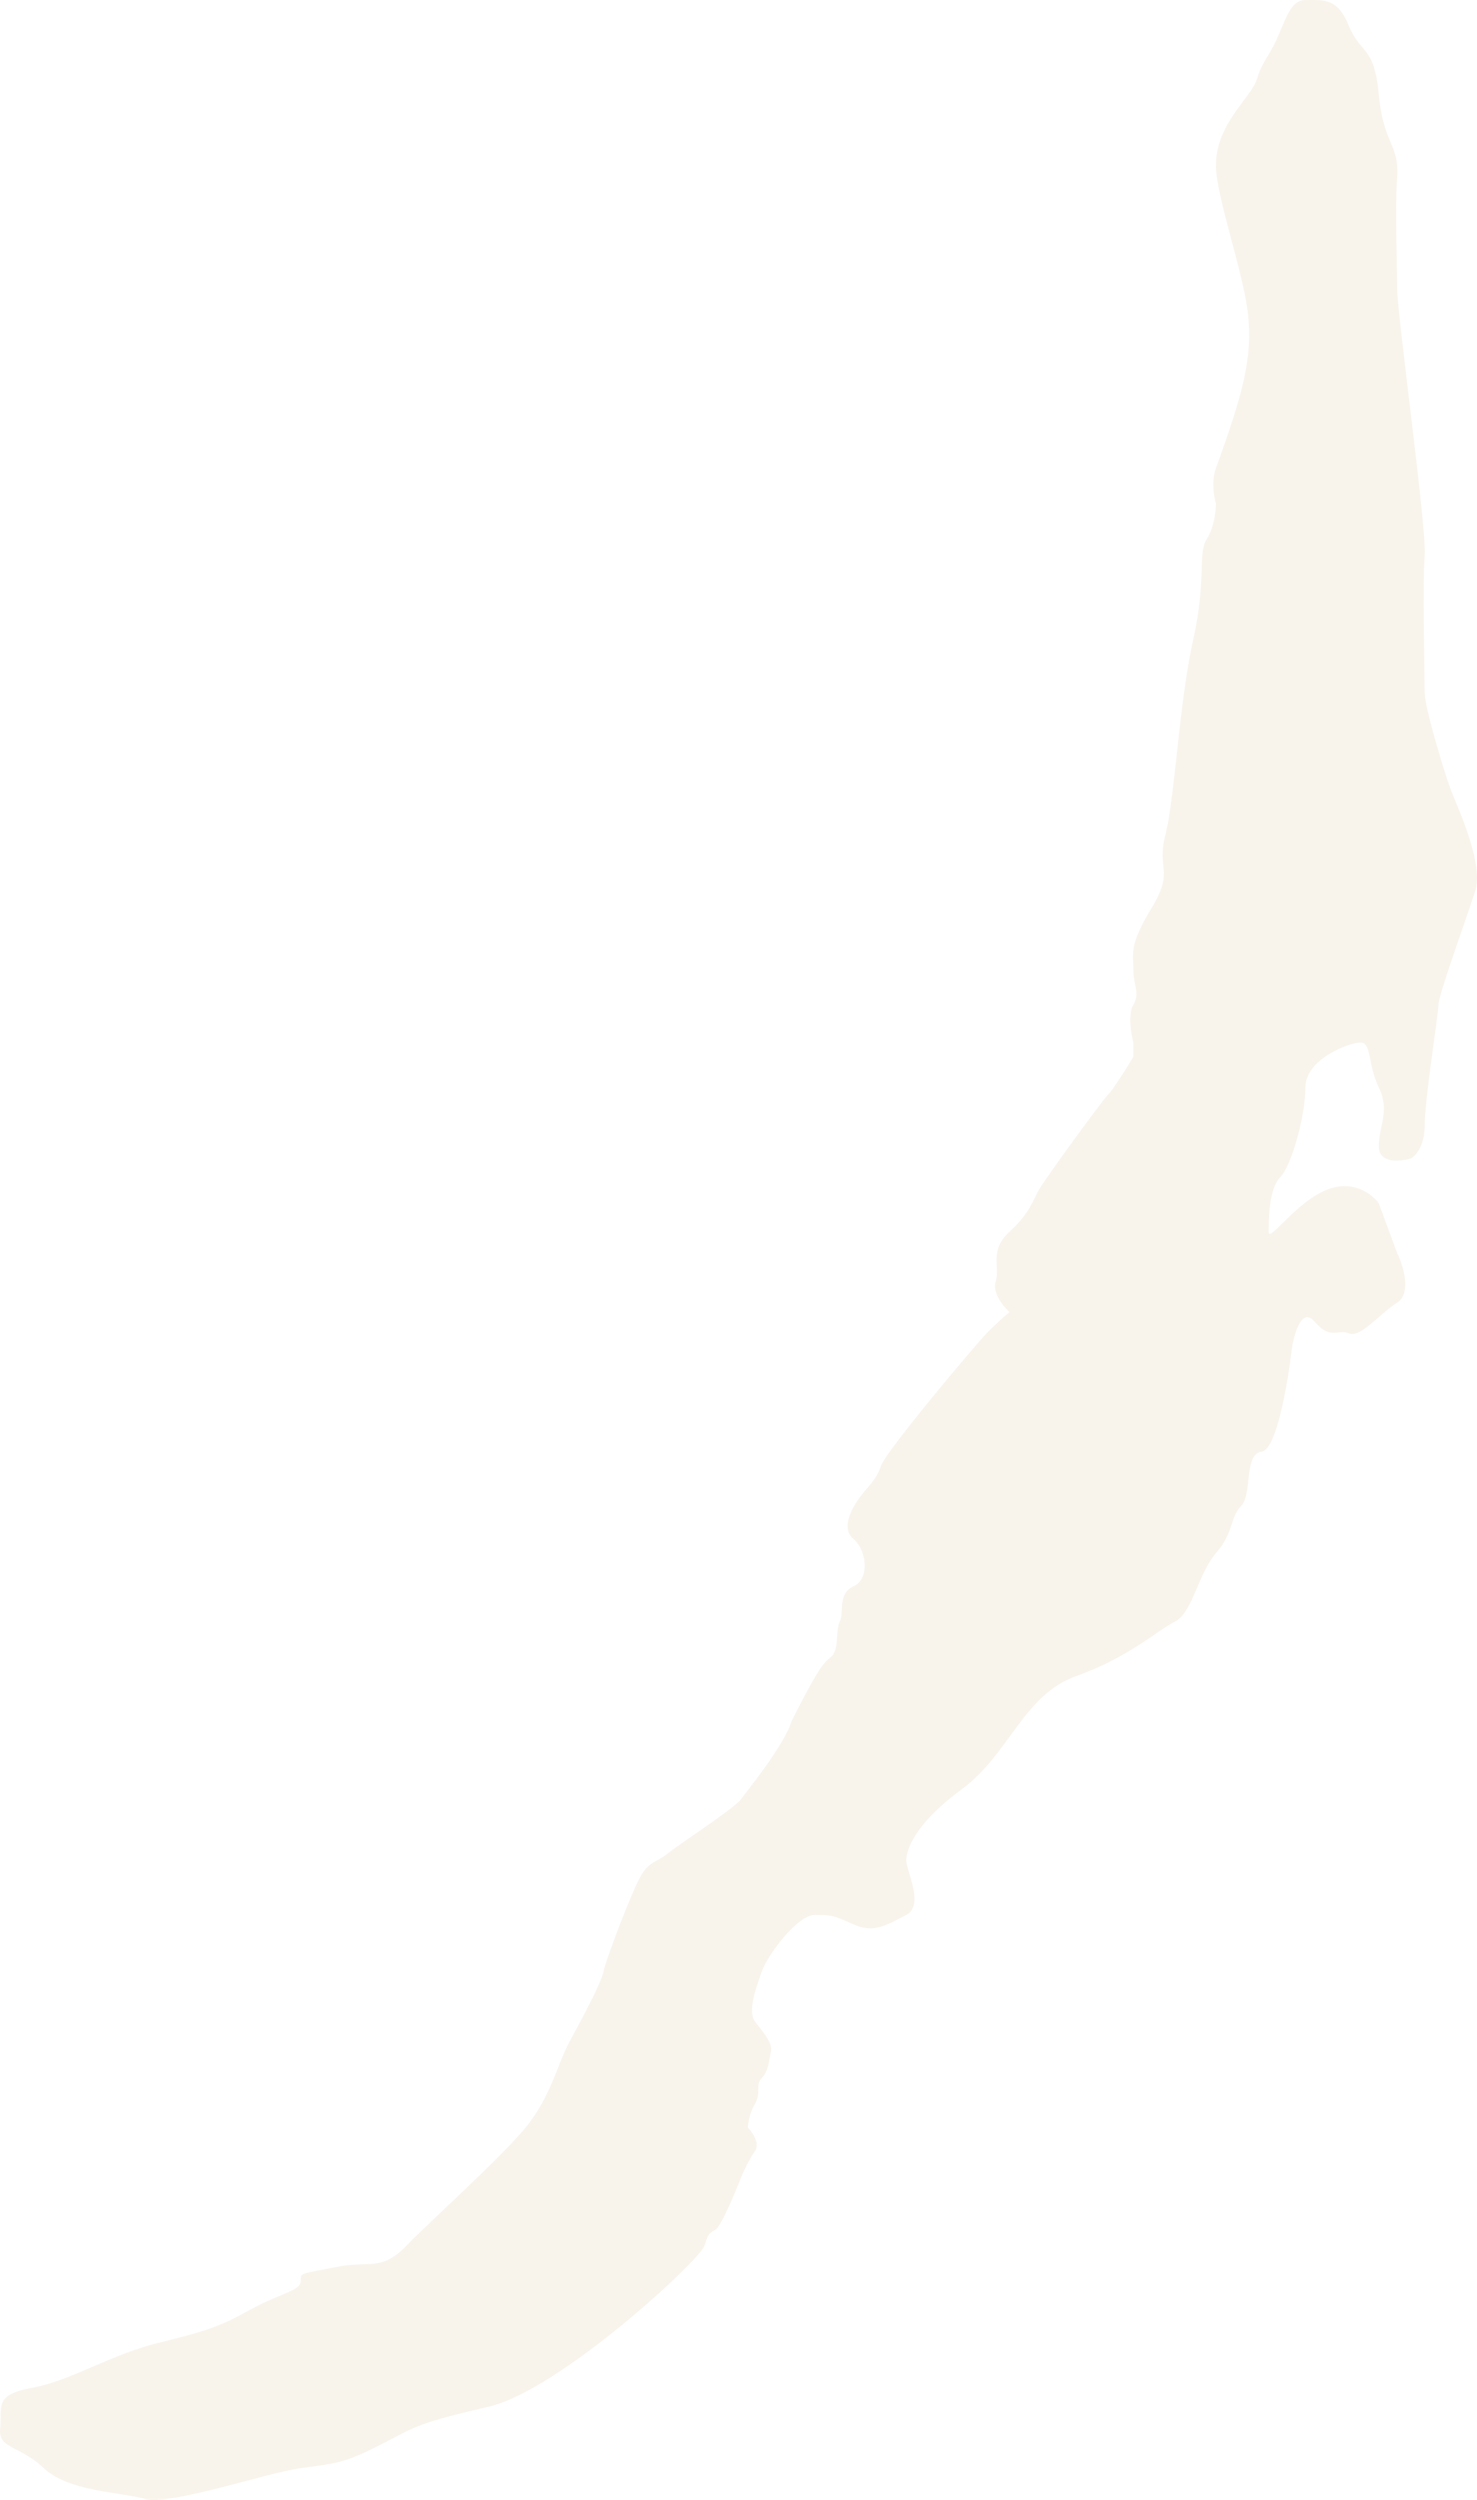 <?xml version="1.0" encoding="UTF-8"?> <svg xmlns="http://www.w3.org/2000/svg" width="65" height="110" viewBox="0 0 65 110" fill="none"><path opacity="0.1" d="M54.924 13.837C55.126 15.71 54.722 17.27 53.511 20.599C53.302 21.182 53.424 21.882 53.511 22.159C53.511 22.471 53.43 23.221 53.107 23.72C52.703 24.344 53.107 25.488 52.502 28.193C51.896 30.898 51.694 35.163 51.29 36.723C50.886 38.283 51.694 38.283 50.684 39.948C49.675 41.612 49.877 41.924 49.877 42.652C49.877 43.38 50.18 43.693 49.877 44.213C49.635 44.629 49.776 45.496 49.877 45.877V46.501C49.608 46.952 49.009 47.916 48.766 48.166C48.464 48.478 46.041 51.806 45.738 52.327C45.435 52.847 45.334 53.367 44.426 54.199C43.517 55.031 44.022 55.759 43.82 56.384C43.658 56.883 44.156 57.493 44.426 57.736C44.257 57.875 43.82 58.256 43.416 58.672C42.911 59.192 38.974 63.873 38.772 64.498C38.571 65.122 38.167 65.434 37.864 65.85C37.561 66.266 36.955 67.202 37.561 67.722C38.167 68.242 38.268 69.491 37.561 69.803C36.854 70.115 37.157 70.947 36.955 71.363C36.753 71.779 36.955 72.611 36.551 72.924C36.148 73.236 35.845 73.756 34.835 75.732C34.532 76.772 32.917 78.749 32.614 79.165C32.312 79.581 29.889 81.141 29.384 81.558C28.879 81.974 28.576 81.87 28.173 82.598C27.769 83.326 26.658 86.239 26.558 86.759C26.456 87.279 25.548 88.943 25.043 89.88C24.538 90.816 24.236 92.272 23.125 93.624C22.015 94.977 18.986 97.681 17.876 98.826C16.765 99.97 16.261 99.45 14.746 99.762C13.232 100.074 13.232 99.97 13.232 100.386C13.232 100.802 12.324 100.906 11.011 101.634C9.699 102.363 9.093 102.571 6.973 103.091C4.853 103.611 3.137 104.755 1.421 105.067C-0.295 105.379 0.109 105.899 0.008 106.836C-0.093 107.772 0.815 107.564 1.926 108.604C3.036 109.644 5.257 109.644 6.368 109.956C7.478 110.268 11.718 108.812 13.232 108.604C14.746 108.396 15.15 108.396 16.765 107.564C18.381 106.732 18.381 106.628 21.51 105.899C24.639 105.171 30.797 99.45 30.999 98.826C31.201 98.201 31.201 98.306 31.504 98.097C31.746 97.931 32.345 96.502 32.614 95.809C32.715 95.566 32.978 94.998 33.22 94.665C33.462 94.332 33.119 93.832 32.917 93.624C32.917 93.451 32.978 93 33.22 92.584C33.523 92.064 33.22 91.752 33.523 91.44C33.826 91.128 33.826 90.712 33.927 90.296C34.028 89.88 33.523 89.359 33.22 88.943C32.917 88.527 33.22 87.591 33.523 86.759C33.826 85.927 35.138 84.262 35.845 84.262C36.552 84.262 36.653 84.262 37.561 84.678C38.47 85.094 39.075 84.678 39.883 84.262C40.691 83.846 39.883 82.286 39.883 81.87C39.883 81.454 40.186 80.309 42.306 78.749C44.426 77.189 45.031 74.588 47.353 73.756C49.675 72.924 50.886 71.779 51.694 71.363C52.502 70.947 52.703 69.283 53.511 68.346C54.319 67.41 54.117 66.786 54.622 66.266C55.126 65.746 54.722 63.977 55.53 63.873C56.176 63.79 56.674 60.857 56.843 59.4C56.943 58.707 57.287 57.486 57.852 58.152C58.559 58.984 58.861 58.464 59.366 58.672C59.871 58.88 60.679 57.84 61.486 57.32C62.132 56.904 61.755 55.69 61.486 55.135L60.679 52.951C60.409 52.569 59.588 51.91 58.458 52.327C57.044 52.847 55.833 54.719 55.833 54.199C55.833 53.679 55.833 52.327 56.338 51.806C56.843 51.286 57.448 49.102 57.448 47.853C57.448 46.605 59.366 45.877 59.871 45.877C60.376 45.877 60.174 46.813 60.679 47.853C61.183 48.894 60.679 49.518 60.679 50.454C60.679 51.203 61.621 51.113 62.092 50.974C62.294 50.87 62.698 50.433 62.698 49.518C62.698 48.374 63.303 44.629 63.303 44.213C63.303 43.797 64.515 40.468 64.918 39.219C65.322 37.971 64.111 35.475 63.808 34.642C63.505 33.81 62.698 31.105 62.698 30.481C62.698 29.857 62.597 25.592 62.698 24.448C62.798 23.304 61.486 13.837 61.486 12.693C61.486 11.549 61.385 9.26 61.486 7.804C61.587 6.348 60.88 6.348 60.679 4.163C60.477 1.979 59.871 2.395 59.366 1.146C58.861 -0.102 58.256 0.002 57.448 0.002C56.641 0.002 56.54 1.25 55.833 2.395C55.126 3.539 55.53 3.331 54.924 4.163C54.319 4.995 53.511 5.932 53.511 7.284C53.511 8.636 54.722 11.965 54.924 13.837Z" fill="#B98C43"></path></svg> 